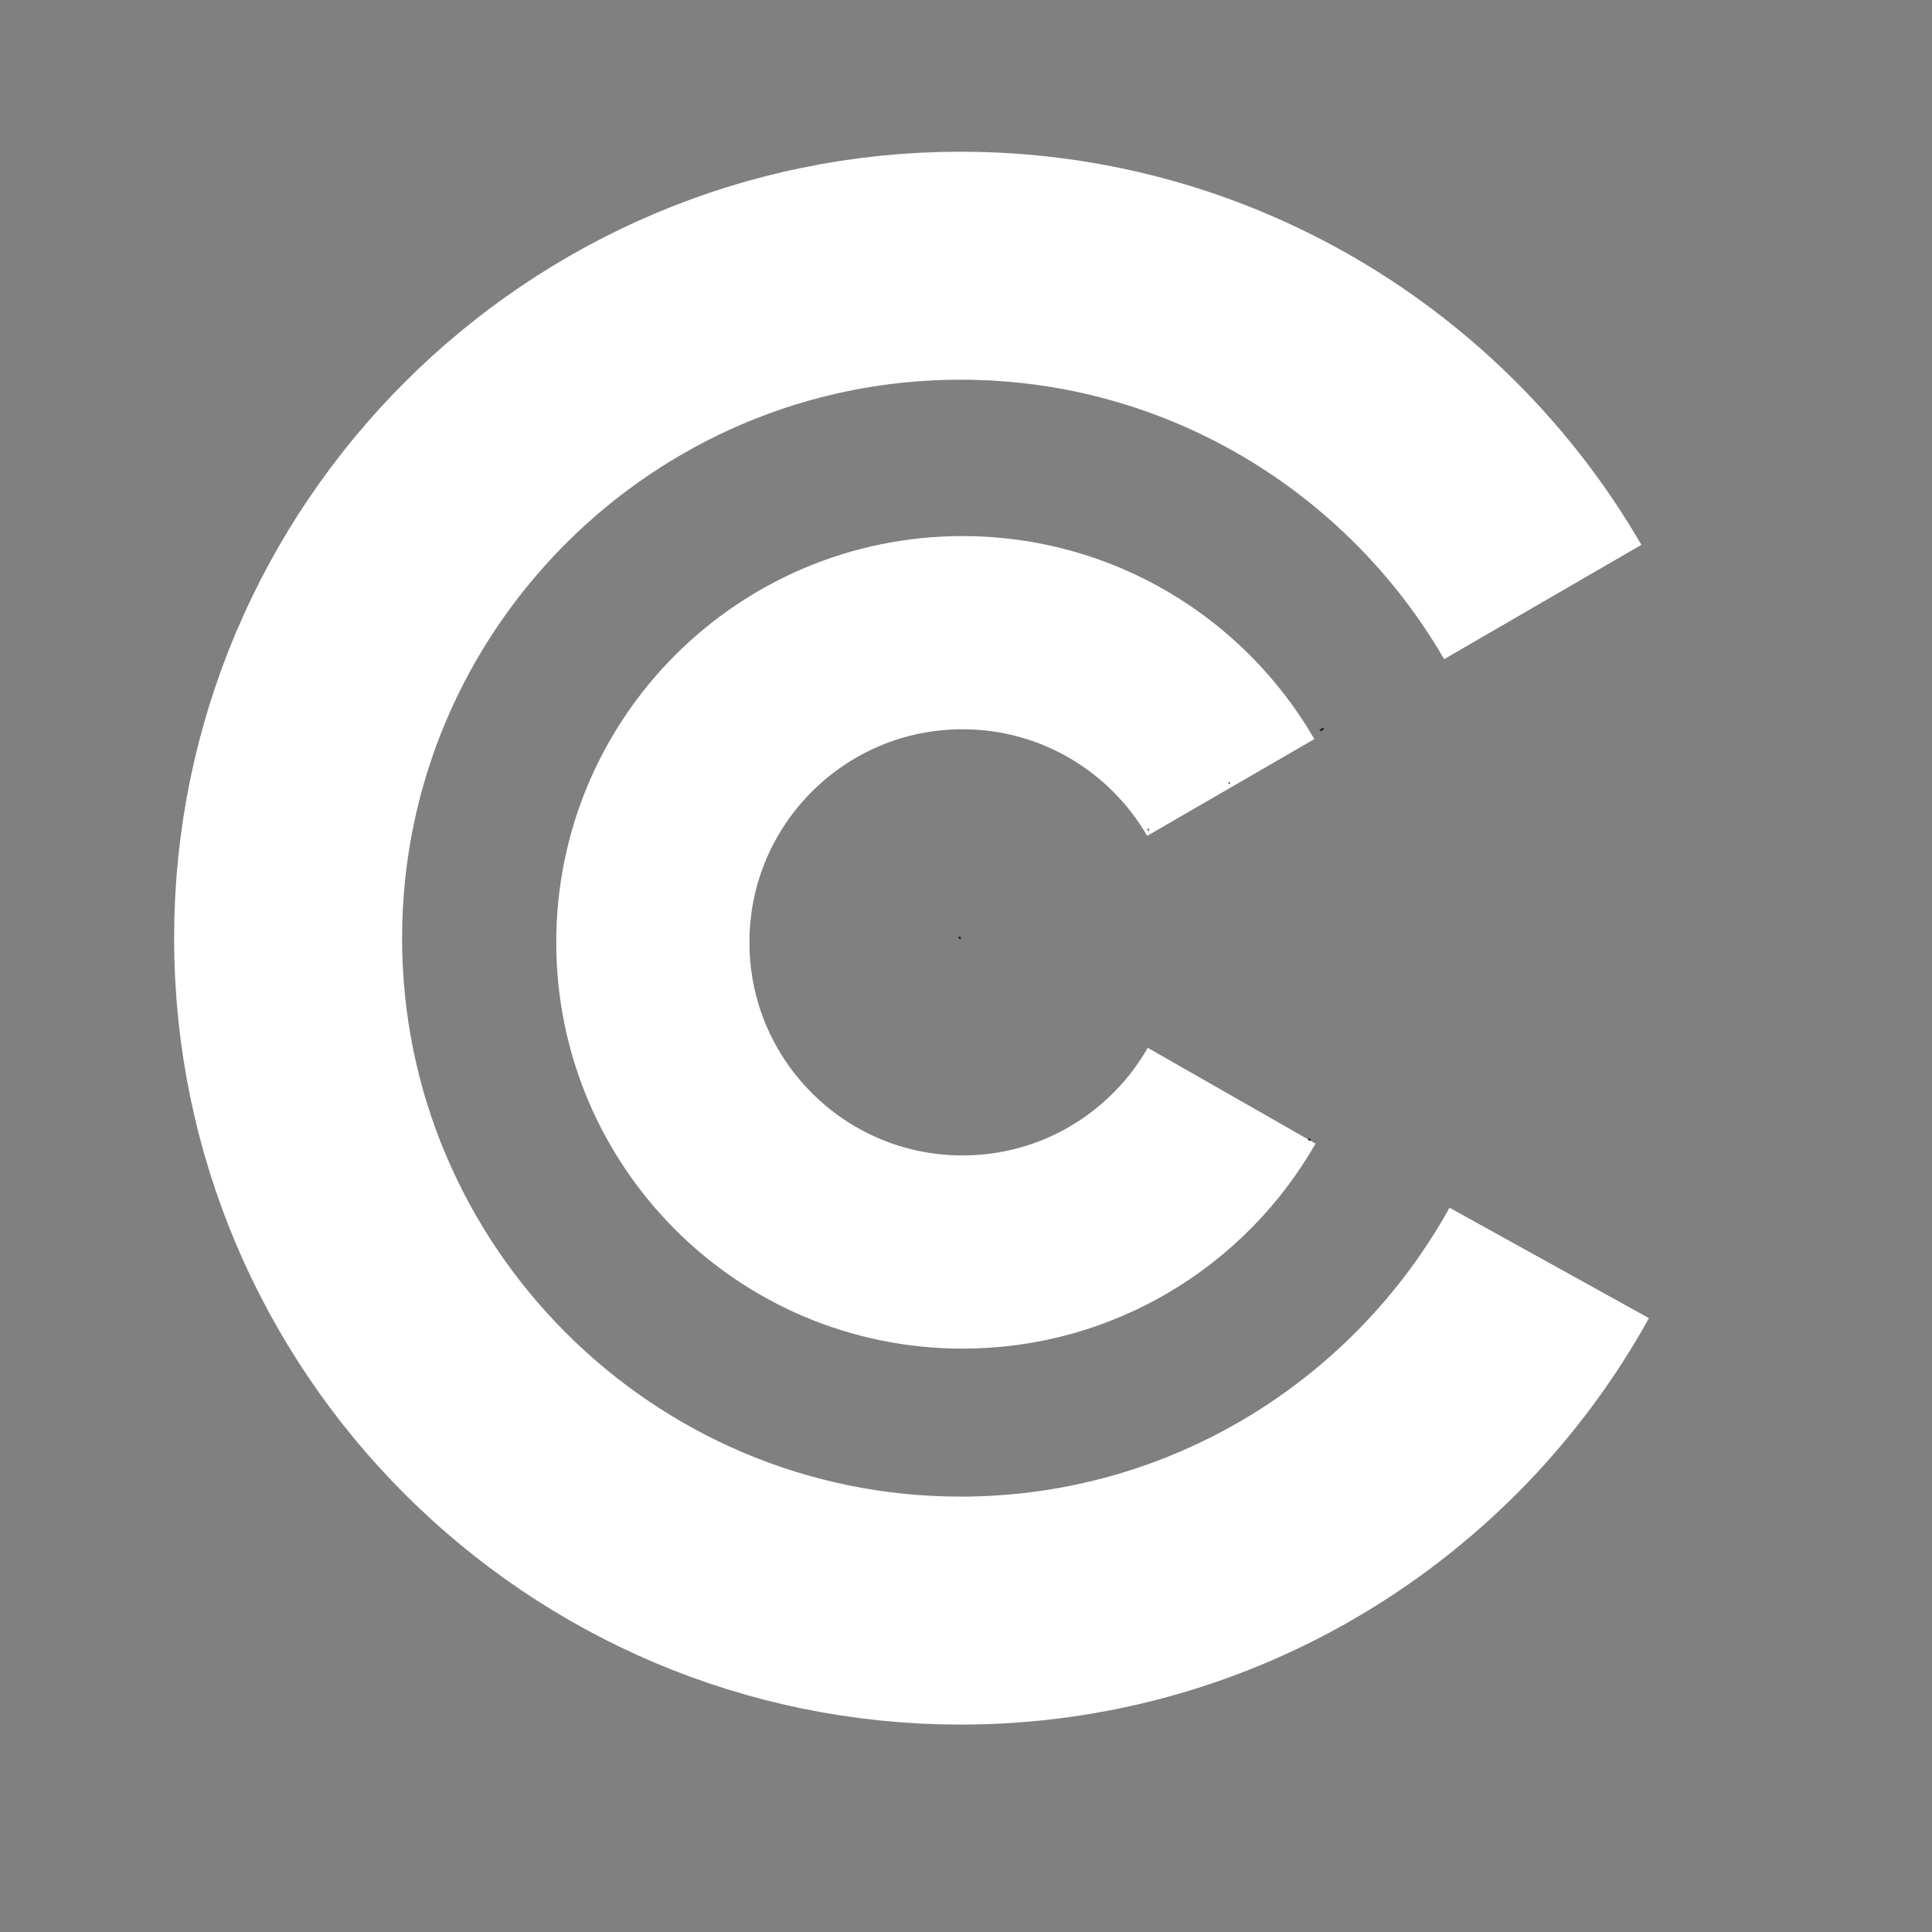 <?xml version="1.0" encoding="UTF-8"?>
<svg id="Layer_1" xmlns="http://www.w3.org/2000/svg" version="1.1" viewBox="0 0 1000 1000">
  <rect x="0" y="0" width="1000" height="1000" fill="#808080" stroke="none"/>
  <!-- Generator: Adobe Illustrator 29.6.0, SVG Export Plug-In . SVG Version: 2.1.1 Build 207)  -->
  <defs>
    <style>
      .st0, .st1, .st2, .st3 {
        fill: none;
        stroke-miterlimit: 10;
      }

      .st0, .st1, .st3 {
        stroke: #fff;
      }

      .st1 {
        stroke-width: 100px;
      }

      .st2 {
        stroke: #231f20;
      }

      .st3 {
        stroke-width: 118px;
      }
    </style>
  </defs>
  <path class="st3" d="M801.88,653.69c-59.38,107.21-173.71,179.95-304.7,179.95-191.92,0-348.06-156.14-348.06-348.05S305.26,137.53,497.17,137.53c128.58,0,241.1,70.09,301.36,174.06"/>
  <path class="st1" d="M637.49,567.14c-27.6,48.33-79.64,80.91-139.29,80.91-88.52,0-160.29-71.76-160.29-160.29s71.76-160.29,160.29-160.29c59.32,0,111.12,32.23,138.84,80.13"/>
  <path class="st0" d="M131.32,699.36"/>
  <line class="st2" x1="497.17" y1="485.59" x2="496.65" y2="485.89"/>
  <line class="st2" x1="594.63" y1="429.32" x2="594.15" y2="429.6"/>
  <line class="st2" x1="636.46" y1="405.17" x2="636.01" y2="405.43"/>
  <path class="st2" d="M636.46,405.17"/>
  <path class="st2" d="M678.28,381.03"/>
  <line class="st2" x1="685.13" y1="377.07" x2="683.31" y2="378.12"/>
  <path class="st2" d="M755.27,336.58"/>
  <line class="st2" x1="793.28" y1="314.63" x2="793.25" y2="314.65"/>
  <path class="st2" d="M793.28,314.63"/>
  <line class="st2" x1="794.09" y1="314.16" x2="794.07" y2="314.18"/>
  <path class="st2" d="M797.92,311.95"/>
  <path class="st2" d="M798.02,311.9"/>
  <path class="st2" d="M798.15,311.82"/>
  <line class="st2" x1="798.53" y1="311.6" x2="798.44" y2="311.65"/>
  <path class="st2" d="M798.53,311.6"/>
  <path class="st0" d="M134.05,283.08"/>
  <line class="st2" x1="497.17" y1="485.59" x2="496.25" y2="485.05"/>
  <path class="st2" d="M657.37,578.07"/>
  <line class="st2" x1="678.28" y1="590.15" x2="677.22" y2="589.54"/>
  <path class="st2" d="M678.28,590.15"/>
  <path class="st2" d="M798.54,659.58"/>
  <path class="st2" d="M801.88,661.51"/>
</svg>